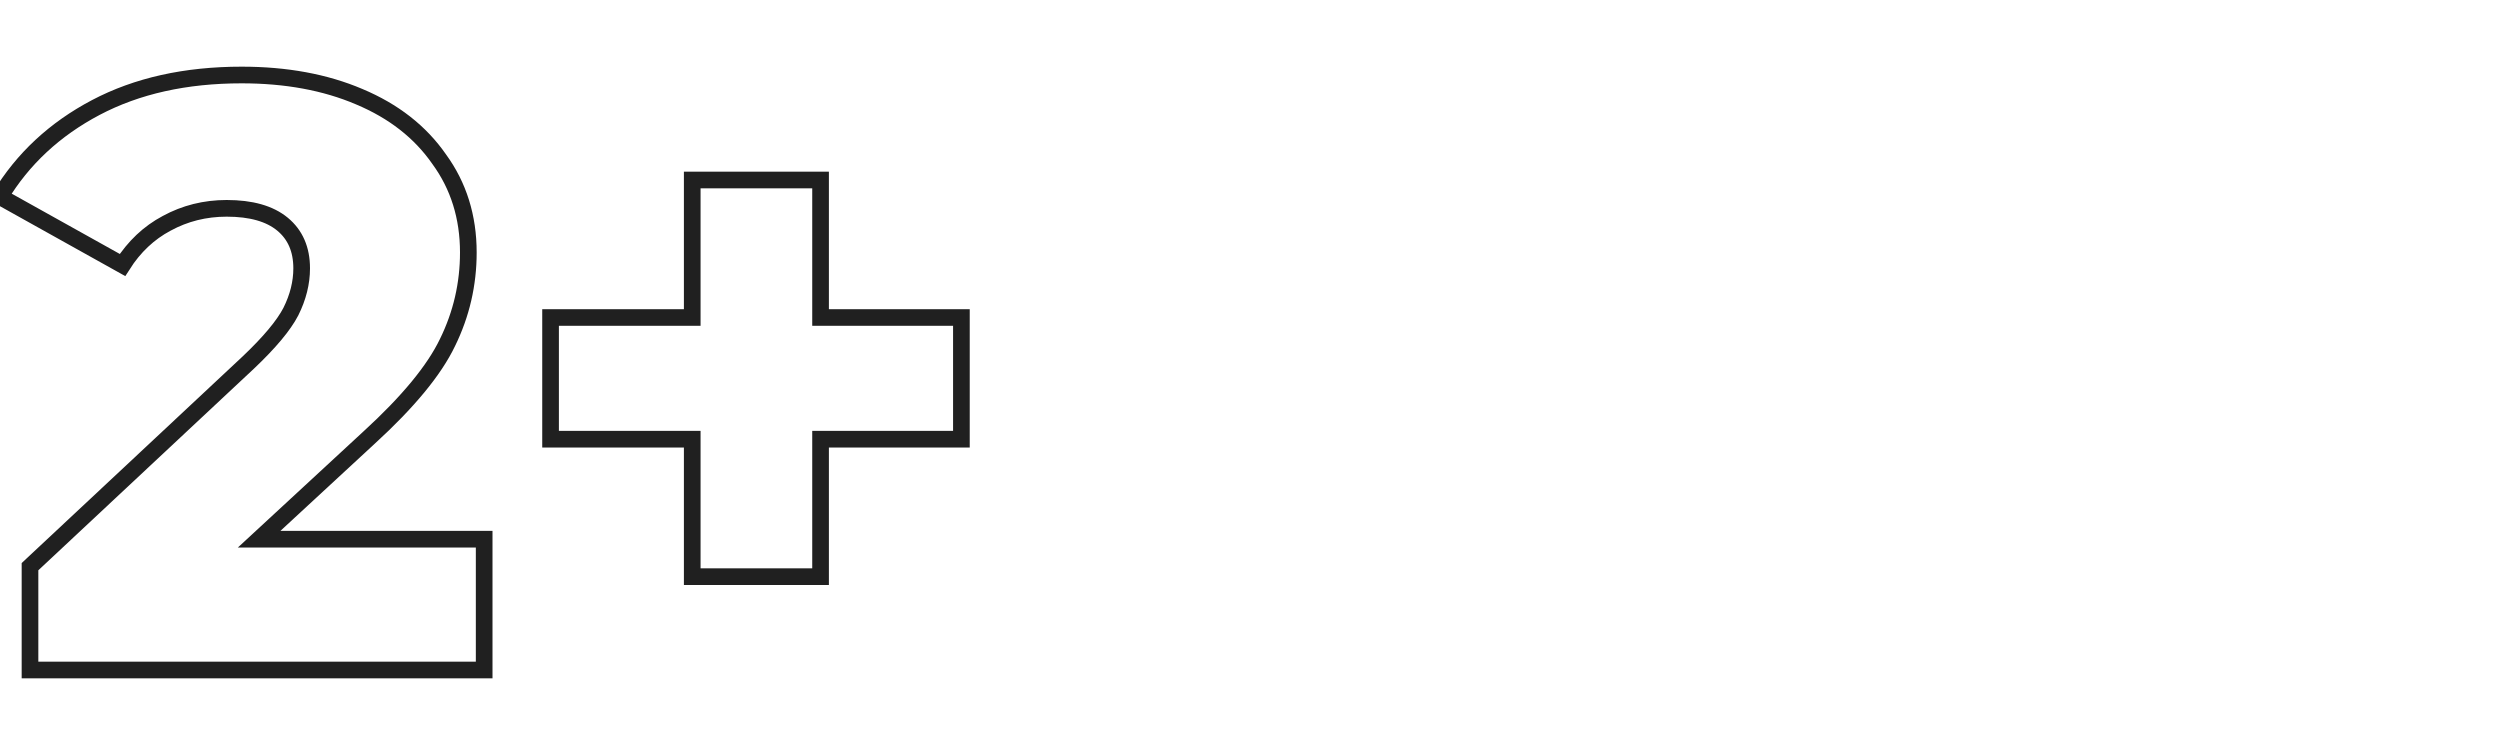 <?xml version="1.0" encoding="UTF-8"?> <svg xmlns="http://www.w3.org/2000/svg" width="300" height="90" viewBox="0 0 300 90" fill="none"> <g clip-path="url(#clip0_805_17)"> <path d="M58.1 64.7V80.4H3.6V68L29.8 43.5C32.333 41.1 34.033 39.067 34.9 37.4C35.767 35.667 36.2 33.933 36.2 32.2C36.2 29.933 35.433 28.167 33.9 26.9C32.367 25.633 30.133 25 27.2 25C24.6 25 22.2 25.6 20 26.8C17.867 27.933 16.1 29.6 14.7 31.8L0 23.6C2.733 19.067 6.567 15.5 11.5 12.9C16.433 10.3 22.267 9 29 9C34.333 9 39.033 9.867 43.1 11.6C47.233 13.333 50.433 15.833 52.7 19.1C55.033 22.3 56.2 26.033 56.2 30.3C56.2 34.1 55.367 37.7 53.7 41.1C52.1 44.433 48.967 48.233 44.3 52.5L31.1 64.7H58.1ZM115.368 52.7H98.468V69.2H83.068V52.7H66.068V38.1H83.068V21.6H98.468V38.1H115.368V52.7Z" stroke="#202020" stroke-width="2"></path> </g> <defs> <clipPath id="clip0_805_17"> <rect width="300" height="90" fill="white"></rect> </clipPath> </defs> </svg> 